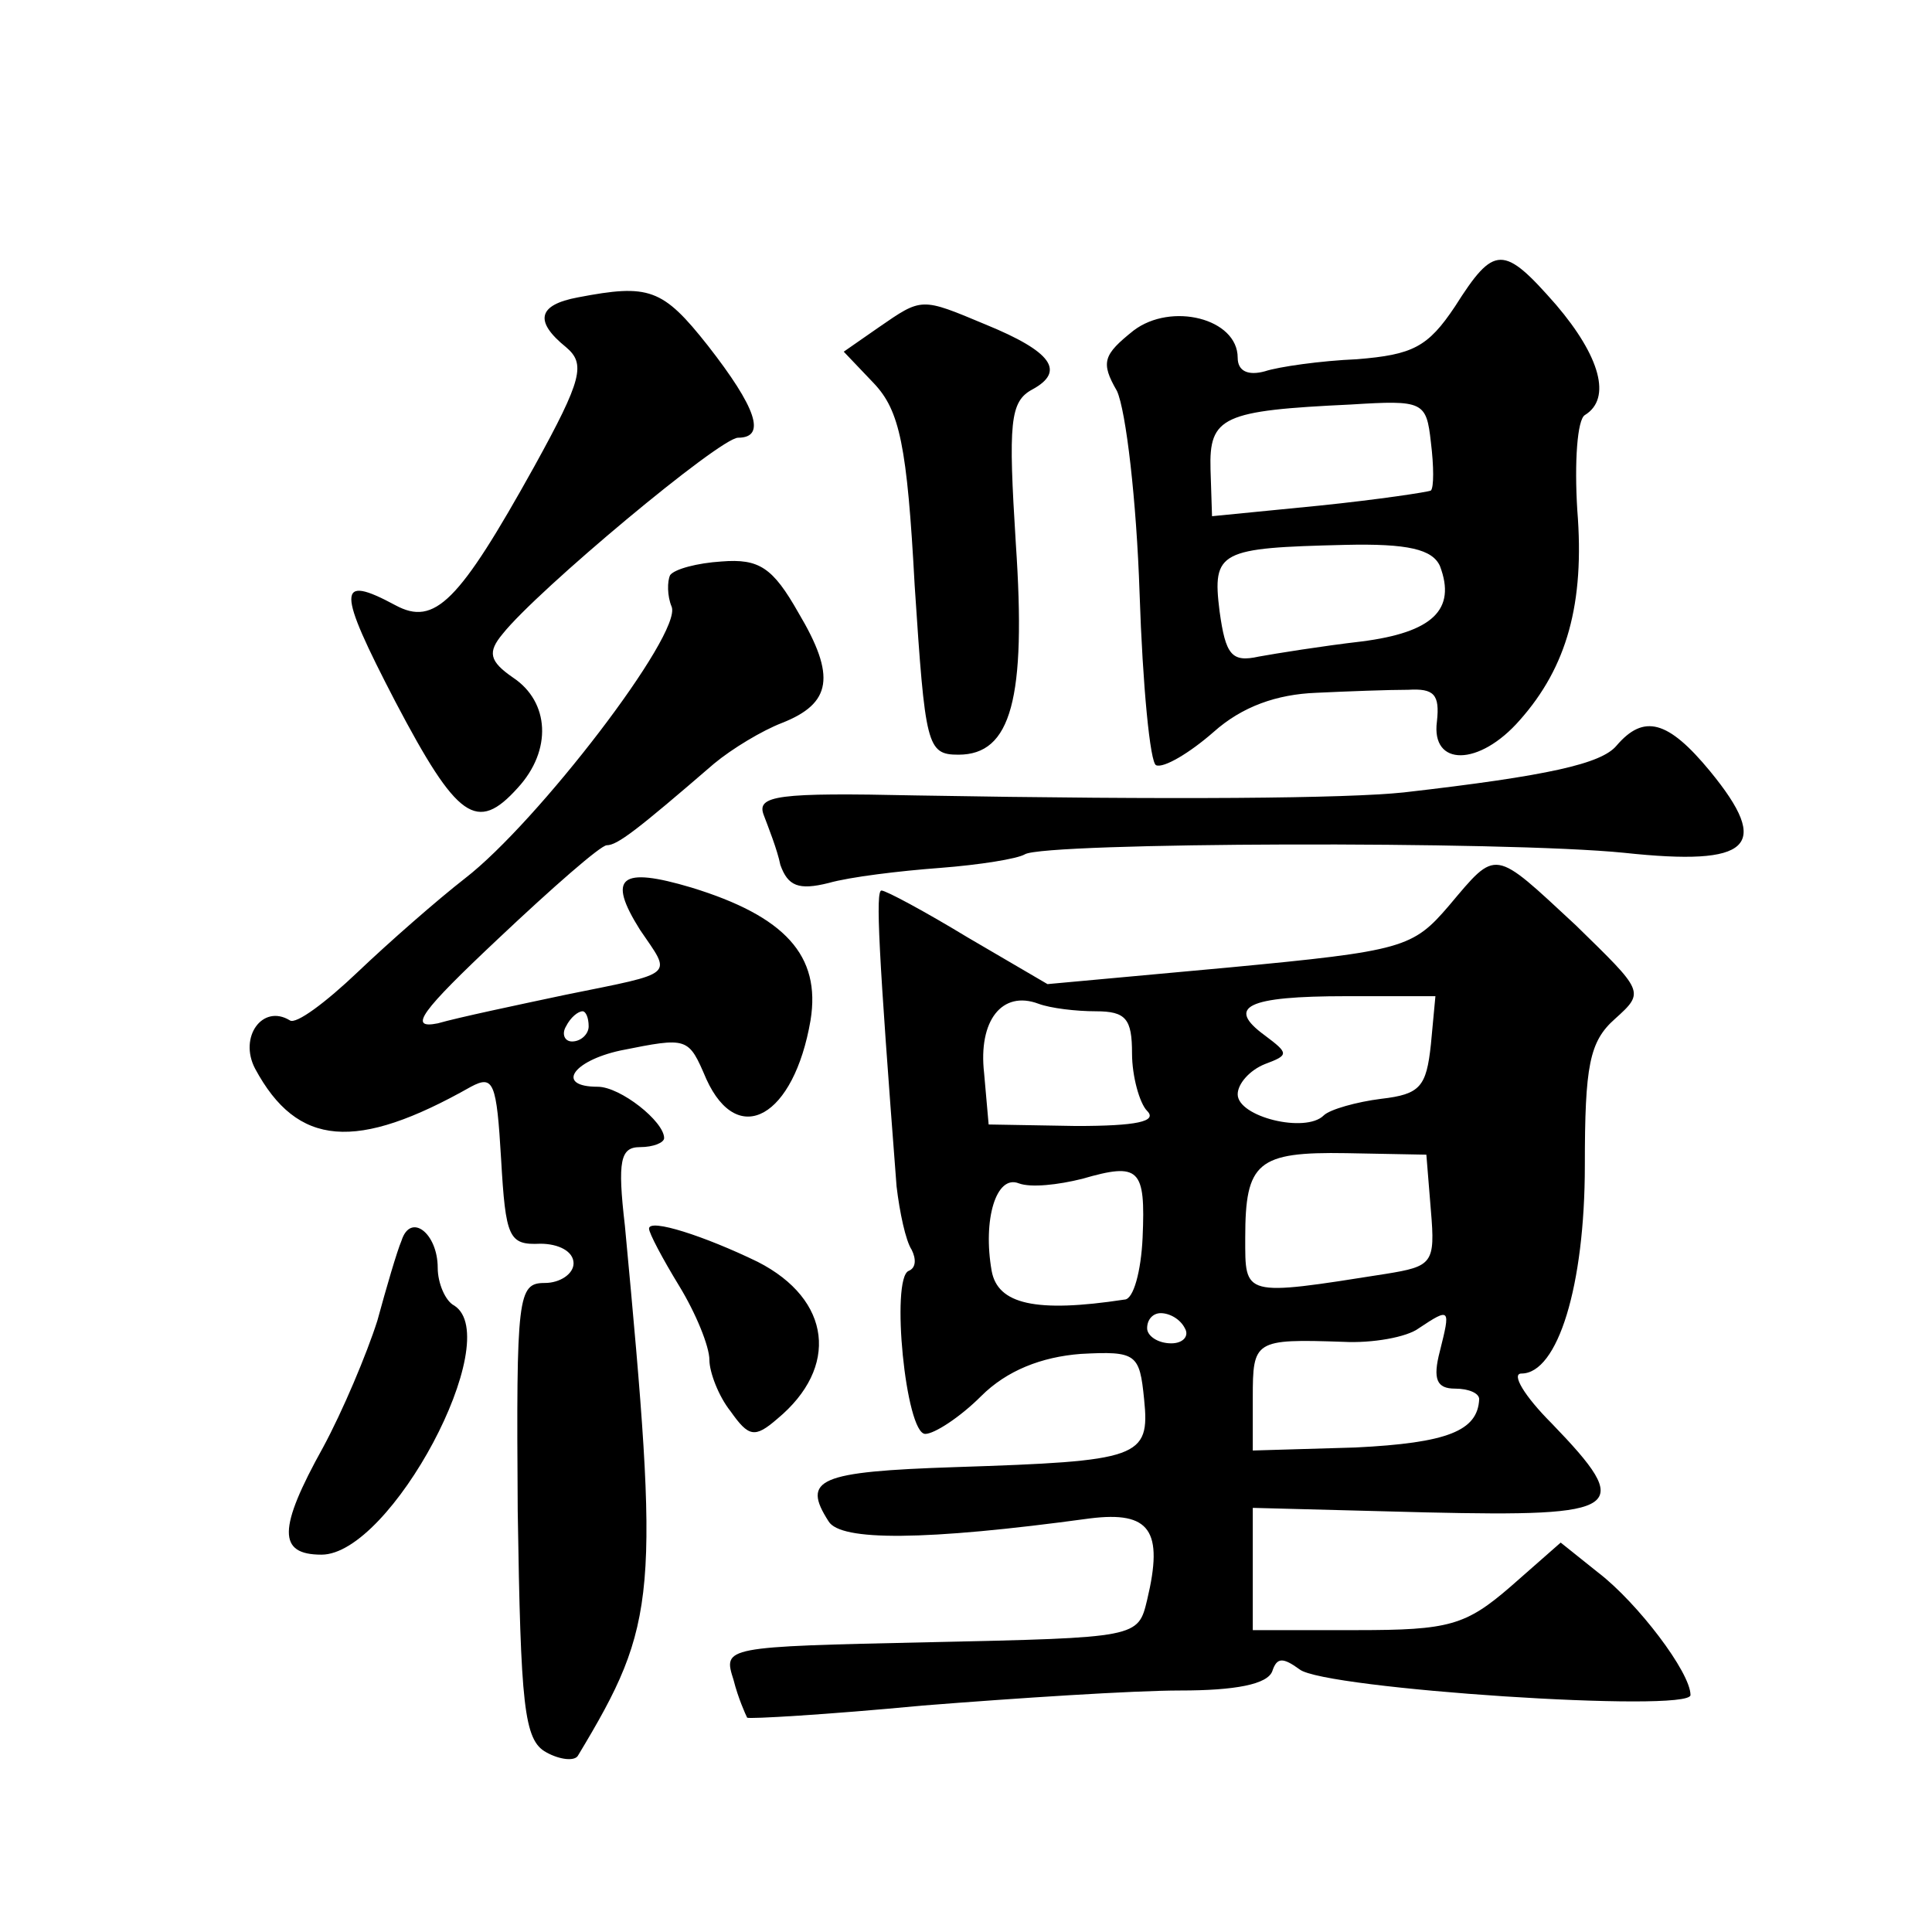 <?xml version="1.0" standalone="no"?>
<!DOCTYPE svg PUBLIC "-//W3C//DTD SVG 20010904//EN"
 "http://www.w3.org/TR/2001/REC-SVG-20010904/DTD/svg10.dtd">
<svg version="1.0" xmlns="http://www.w3.org/2000/svg"
 width="128pt" height="128pt" viewBox="0 0 128 128"
 preserveAspectRatio="xMidYMid meet">
<g transform="translate(0,128) scale(0.1,-0.1)"
fill="#0" stroke="none">
<path d="M964 1077 c-18 -27 -28 -32 -65 -35 -24 -1 -52 -5 -61 -8 -11 -3 -18 0
-18 9 0 26 -44 37 -69 18 -20 -16 -22 -21 -11 -40 6 -13 13 -73 15 -134 2 -61 7
-113 11 -114 5 -2 22 8 38 22 19 17 42 25 68 26 21 1 48 2 61 2 17 1 21 -3 19 -21
-4 -30 28 -30 55 1 31 35 43 77 38 139 -2 32 0 60 5 63 18 11 10 39 -19 73 -35
40 -41 40 -67 -1z m-16 -122 c-2 -1 -35 -6 -74 -10 l-71 -7 -1 31 c-1 35 8 39 93
43 48 3 50 2 53 -25 2 -16 2 -30 0 -32z m6 -50 c11 -29 -5 -44 -52 -50 -26 -3 -57
-8 -68 -10 -18 -4 -22 1 -26 30 -5 40 0 42 83 44 42 1 58 -3 63 -14z M383 1083
c-27 -5 -29 -16 -8 -33 13 -11 11 -21 -21 -79 -50 -90 -66 -106 -92 -92 -39 21
-39 11 0 -64 41 -78 54 -87 81 -57 23 25 21 57 -3 73 -16 11 -17 17 -7 29 23 29
144 130 156 130 19 0 12 20 -20 61 -30 38 -39 41 -86 32z M582 1063 l-23 -16 20
-21 c17 -18 22 -41 27 -134 7 -106 8 -112 29 -112 35 0 45 37 38 140 -5 80 -4 94
11 102 22 12 13 25 -31 43 -43 18 -42 18 -71 -2z M444 899 c-2 -4 -2 -14 1 -21
7 -18 -89 -143 -137 -180 -18 -14 -50 -42 -71 -62 -21 -20 -41 -35 -45 -32 -18
11 -34 -11 -23 -32 28 -52 67 -55 143 -12 15 8 17 3 20 -48 3 -52 5 -57 26 -56
12 0 22 -5 22 -13 0 -7 -9 -13 -19 -13 -18 0 -19 -8 -18 -151 2 -129 4 -152 19
-160 9 -5 19 -6 21 -2 53 88 54 106 31 351 -5 43 -3 52 10 52 9 0 16 3 16 6 0 11
-29 34 -44 34 -28 0 -17 17 15 24 45 9 45 9 57 -19 21 -46 58 -25 69 39 7 43 -17
69 -79 88 -47 14 -56 7 -34 -28 21 -31 25 -28 -49 -43 -33 -7 -71 -15 -85 -19 -20
-4 -11 8 40 56 36 34 68 62 72 62 7 0 20 10 71 54 12 10 32 22 45 27 33 13 36 31
11 73 -17 30 -26 36 -51 34 -16 -1 -31 -5 -34 -9z m-54 -299 c0 -5 -5 -10 -11 -10
-5 0 -7 5 -4 10 3 6 8 10 11 10 2 0 4 -4 4 -10z M1071 786 c-10 -12 -45 -20 -141
-31 -38 -4 -151 -5 -323 -2 -92 2 -106 0 -101 -13 3 -8 9 -23 11 -33 5 -14 12 -17
32 -12 14 4 47 8 74 10 26 2 51 6 56 9 13 8 318 9 397 1 84 -9 98 4 57 54 -28 34
-44 38 -62 17z M960 680 c-24 -28 -30 -30 -146 -41 l-120 -11 -53 31 c-28 17 -54
31 -57 31 -4 0 -2 -40 10 -196 2 -17 6 -36 10 -42 3 -6 3 -12 -2 -14 -12 -5 -2
-108 11 -108 6 0 23 11 37 25 17 17 40 26 66 28 37 2 39 0 42 -30 4 -39 -3 -41
-125 -45 -91 -3 -102 -8 -84 -36 8 -13 63 -13 173 2 40 5 49 -8 38 -54 -6 -25 -6
-25 -144 -28 -137 -3 -137 -3 -130 -25 3 -12 8 -23 9 -25 1 -1 53 2 116 8 63 5
140 10 171 10 36 0 58 4 61 13 3 9 7 9 18 1 16 -13 259 -29 259 -17 0 15 -35 61
-61 81 l-25 20 -33 -29 c-30 -26 -41 -29 -102 -29 l-69 0 0 41 0 40 115 -3 c131
-3 138 2 83 59 -18 18 -27 33 -20 33 24 0 42 58 42 138 0 66 3 82 20 97 20 18 19
18 -26 62 -55 51 -52 51 -84 13z m-234 -70 c20 0 24 -5 24 -28 0 -15 5 -33 10 -38
7 -7 -7 -10 -47 -10 l-58 1 -3 34 c-4 35 12 55 36 46 8 -3 25 -5 38 -5z m222 -22
c-3 -28 -7 -33 -33 -36 -16 -2 -34 -7 -38 -11 -12 -12 -57 -1 -57 14 0 7 8 16 18
20 16 6 16 7 0 19 -26 19 -12 26 54 26 l59 0 -3 -32z m0 -110 c3 -35 1 -37 -30
-42 -95 -15 -93 -15 -93 24 0 50 8 57 67 56 l53 -1 3 -37z m-191 -18 c-1 -22 -6
-41 -12 -41 -59 -9 -84 -3 -88 19 -6 34 3 64 18 58 8 -3 26 -1 42 3 38 11 42 7
40 -39z m28 -60 c3 -5 -1 -10 -9 -10 -9 0 -16 5 -16 10 0 6 4 10 9 10 6 0 13 -4
16 -10z m169 -15 c-5 -19 -2 -25 10 -25 9 0 16 -3 16 -7 -1 -21 -21 -29 -82 -32
l-68 -2 0 35 c0 38 1 39 60 37 19 -1 42 3 50 9 21 14 21 13 14 -15z M266 458 c-3
-7 -10 -31 -16 -53 -7 -22 -23 -60 -36 -84 -30 -54 -30 -71 -1 -71 46 0 122 143
88 165 -6 3 -11 15 -11 25 0 23 -18 37 -24 18z M430 466 c0 -3 9 -20 20 -38 11
-18 20 -40 20 -49 0 -8 6 -24 14 -34 12 -17 16 -18 31 -5 41 34 36 79 -13 104 -35
17 -72 29 -72 22z"/>
</g>
</svg>
